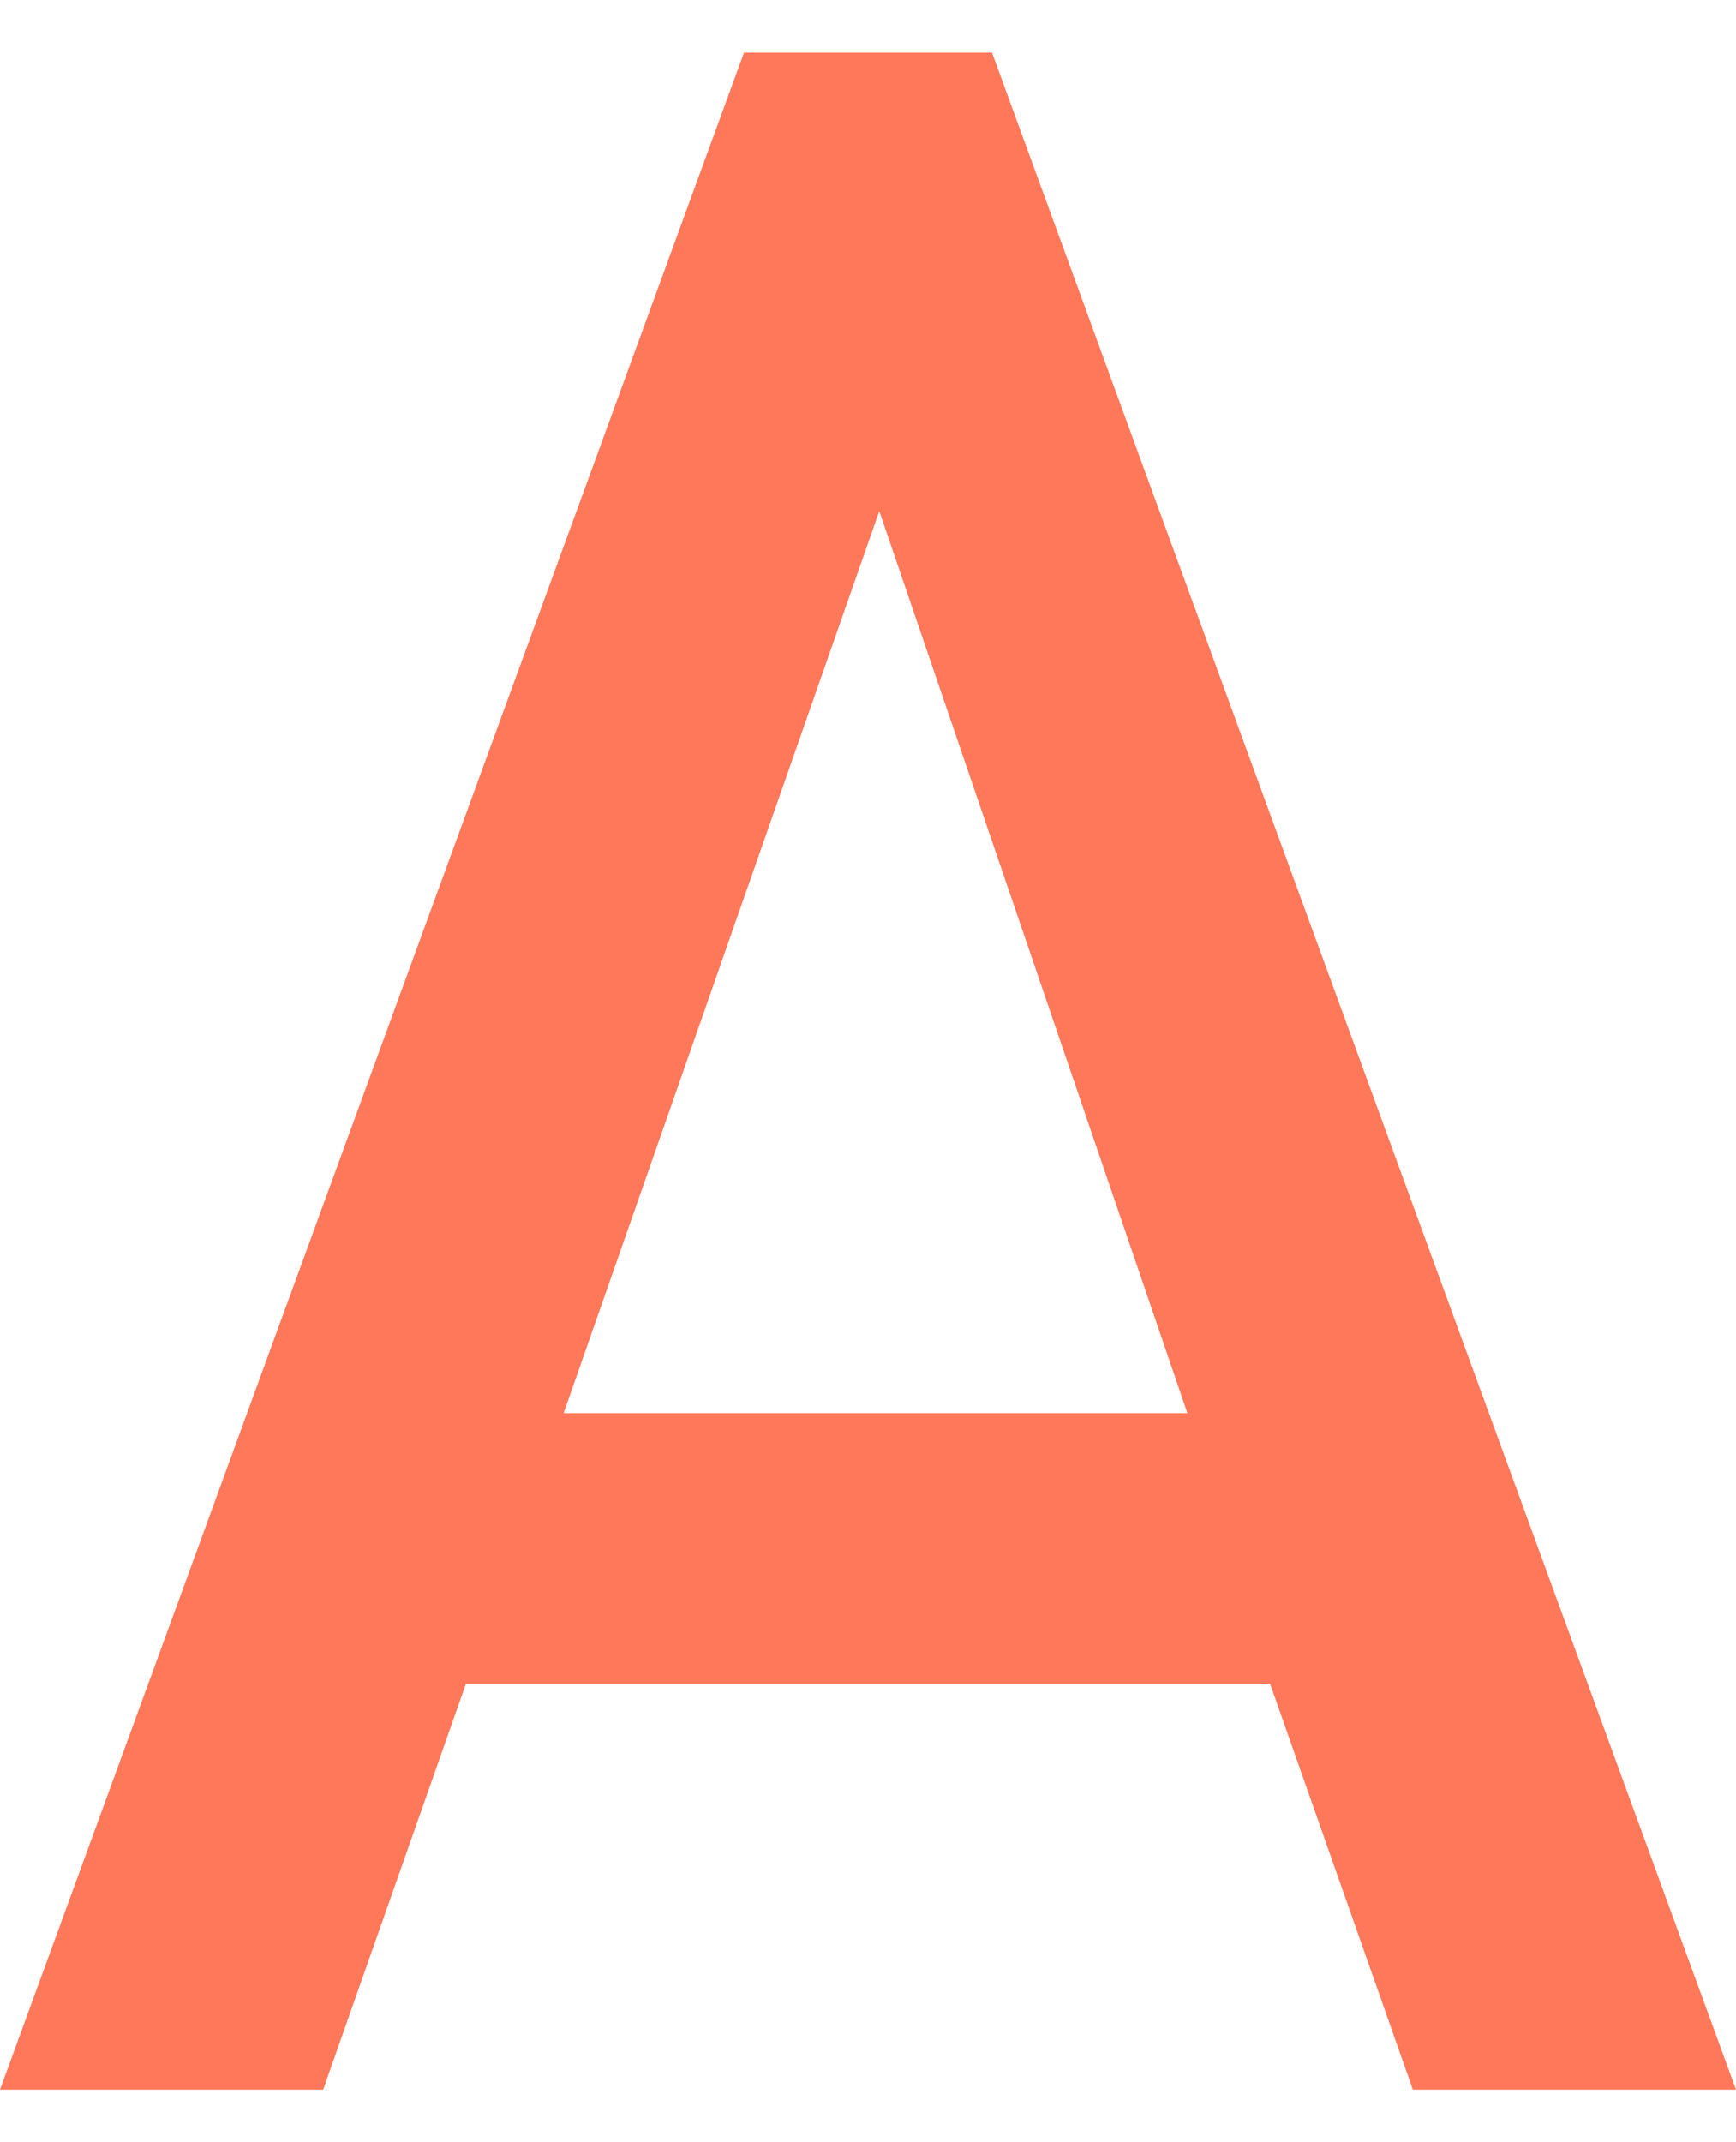<?xml version="1.0" encoding="utf-8"?>
<!-- Generator: Adobe Illustrator 28.3.0, SVG Export Plug-In . SVG Version: 6.00 Build 0)  -->
<svg version="1.1" id="レイヤー_1" xmlns="http://www.w3.org/2000/svg" xmlns:xlink="http://www.w3.org/1999/xlink" x="0px"
	 y="0px" viewBox="0 0 23.1 28.5" style="enable-background:new 0 0 23.1 28.5;" xml:space="preserve">
<style type="text/css">
	.st0{enable-background:new    ;}
	.st1{fill:#FF785A;}
</style>
<g>
	<g class="st0">
		<path class="st1" d="M18.8,27.8l-1.9-5.4H6.2l-1.9,5.4H0L9.9,0.7h3.3l9.9,27.1H18.8z M11.7,6.8l-4.2,12h8.3L11.7,6.8z"/>
	</g>
</g>
</svg>
